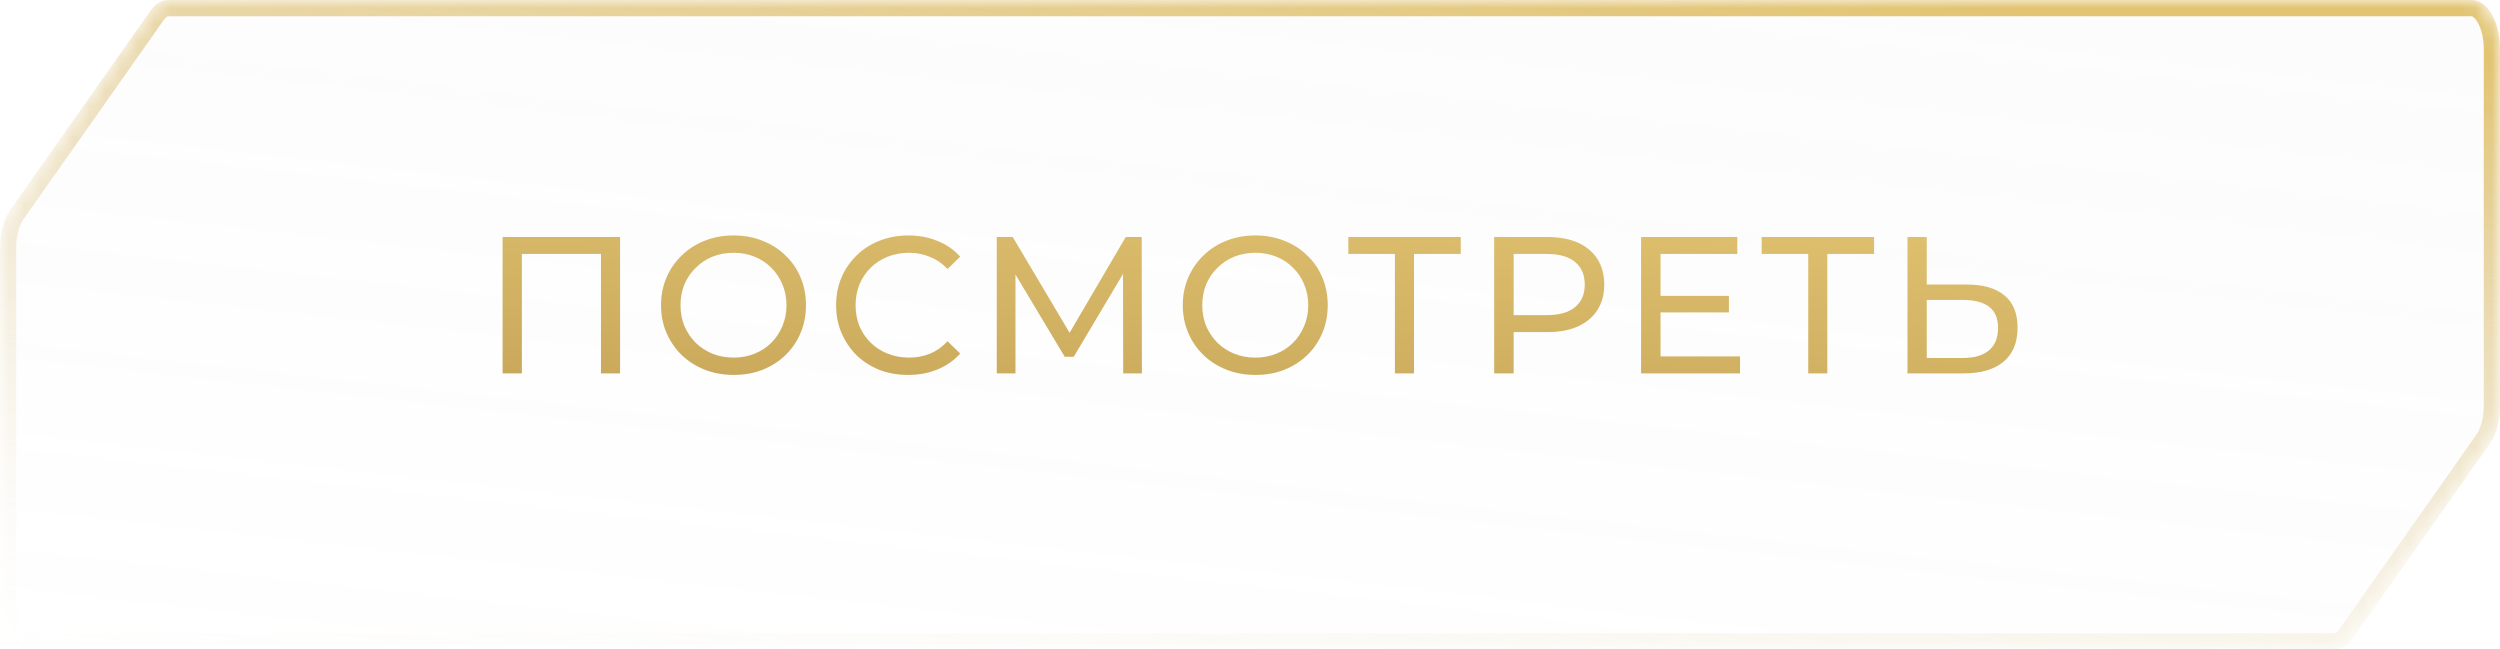 <?xml version="1.0" encoding="UTF-8"?> <svg xmlns="http://www.w3.org/2000/svg" width="154" height="40" viewBox="0 0 154 40" fill="none"><mask id="mask0_299_847" style="mask-type:alpha" maskUnits="userSpaceOnUse" x="0" y="0" width="154" height="40"><g clip-path="url(#clip0_299_847)"><path fill-rule="evenodd" clip-rule="evenodd" d="M1.737 40.008C0.778 40.008 0 38.665 0 37.008V15.238C0 14.341 0.233 13.49 0.634 12.921L9.251 0.683C9.561 0.241 9.951 0 10.354 0H152.263C153.222 0 154 1.343 154 3V25.029C154 25.927 153.767 26.777 153.366 27.346L144.931 39.325C144.62 39.767 144.231 40.008 143.828 40.008H1.737Z" fill="url(#paint0_linear_299_847)"></path></g></mask><g mask="url(#mask0_299_847)"><path d="M9.66 0.971L9.66 0.971C9.912 0.612 10.167 0.5 10.354 0.5H152.263C152.489 0.5 152.788 0.662 153.059 1.129C153.321 1.583 153.5 2.244 153.5 3V25.029C153.5 25.853 153.284 26.594 152.957 27.059L144.523 39.038C144.27 39.396 144.016 39.508 143.828 39.508H1.737C1.511 39.508 1.212 39.346 0.941 38.879C0.679 38.425 0.5 37.765 0.5 37.008V15.238C0.5 14.414 0.716 13.673 1.043 13.208C1.043 13.208 1.043 13.208 1.043 13.208L9.66 0.971Z" fill="#BFBFBF" fill-opacity="0.05" stroke="url(#paint1_linear_299_847)"></path></g><path d="M30.96 23V14.6H38.196V23H37.02V15.332L37.308 15.644H31.848L32.148 15.332V23H30.96ZM45.196 23.096C44.556 23.096 43.96 22.988 43.408 22.772C42.864 22.556 42.392 22.256 41.992 21.872C41.592 21.48 41.28 21.024 41.056 20.504C40.832 19.984 40.72 19.416 40.72 18.8C40.72 18.184 40.832 17.616 41.056 17.096C41.28 16.576 41.592 16.124 41.992 15.74C42.392 15.348 42.864 15.044 43.408 14.828C43.952 14.612 44.548 14.504 45.196 14.504C45.836 14.504 46.424 14.612 46.96 14.828C47.504 15.036 47.976 15.336 48.376 15.728C48.784 16.112 49.096 16.564 49.312 17.084C49.536 17.604 49.648 18.176 49.648 18.8C49.648 19.424 49.536 19.996 49.312 20.516C49.096 21.036 48.784 21.492 48.376 21.884C47.976 22.268 47.504 22.568 46.96 22.784C46.424 22.992 45.836 23.096 45.196 23.096ZM45.196 22.028C45.66 22.028 46.088 21.948 46.48 21.788C46.88 21.628 47.224 21.404 47.512 21.116C47.808 20.82 48.036 20.476 48.196 20.084C48.364 19.692 48.448 19.264 48.448 18.8C48.448 18.336 48.364 17.908 48.196 17.516C48.036 17.124 47.808 16.784 47.512 16.496C47.224 16.2 46.88 15.972 46.48 15.812C46.088 15.652 45.66 15.572 45.196 15.572C44.724 15.572 44.288 15.652 43.888 15.812C43.496 15.972 43.152 16.2 42.856 16.496C42.56 16.784 42.328 17.124 42.16 17.516C42 17.908 41.92 18.336 41.92 18.8C41.92 19.264 42 19.692 42.16 20.084C42.328 20.476 42.56 20.82 42.856 21.116C43.152 21.404 43.496 21.628 43.888 21.788C44.288 21.948 44.724 22.028 45.196 22.028ZM55.944 23.096C55.304 23.096 54.712 22.992 54.168 22.784C53.632 22.568 53.164 22.268 52.764 21.884C52.372 21.492 52.064 21.036 51.84 20.516C51.616 19.996 51.504 19.424 51.504 18.8C51.504 18.176 51.616 17.604 51.84 17.084C52.064 16.564 52.376 16.112 52.776 15.728C53.176 15.336 53.644 15.036 54.18 14.828C54.724 14.612 55.316 14.504 55.956 14.504C56.604 14.504 57.2 14.616 57.744 14.84C58.296 15.056 58.764 15.38 59.148 15.812L58.368 16.568C58.048 16.232 57.688 15.984 57.288 15.824C56.888 15.656 56.46 15.572 56.004 15.572C55.532 15.572 55.092 15.652 54.684 15.812C54.284 15.972 53.936 16.196 53.64 16.484C53.344 16.772 53.112 17.116 52.944 17.516C52.784 17.908 52.704 18.336 52.704 18.8C52.704 19.264 52.784 19.696 52.944 20.096C53.112 20.488 53.344 20.828 53.64 21.116C53.936 21.404 54.284 21.628 54.684 21.788C55.092 21.948 55.532 22.028 56.004 22.028C56.46 22.028 56.888 21.948 57.288 21.788C57.688 21.62 58.048 21.364 58.368 21.02L59.148 21.776C58.764 22.208 58.296 22.536 57.744 22.76C57.2 22.984 56.6 23.096 55.944 23.096ZM61.401 23V14.6H62.385L66.153 20.948H65.625L69.345 14.6H70.329L70.341 23H69.189L69.177 16.412H69.453L66.141 21.98H65.589L62.253 16.412H62.553V23H61.401ZM77.336 23.096C76.696 23.096 76.1 22.988 75.548 22.772C75.004 22.556 74.532 22.256 74.132 21.872C73.732 21.48 73.42 21.024 73.196 20.504C72.972 19.984 72.86 19.416 72.86 18.8C72.86 18.184 72.972 17.616 73.196 17.096C73.42 16.576 73.732 16.124 74.132 15.74C74.532 15.348 75.004 15.044 75.548 14.828C76.092 14.612 76.688 14.504 77.336 14.504C77.976 14.504 78.564 14.612 79.1 14.828C79.644 15.036 80.116 15.336 80.516 15.728C80.924 16.112 81.236 16.564 81.452 17.084C81.676 17.604 81.788 18.176 81.788 18.8C81.788 19.424 81.676 19.996 81.452 20.516C81.236 21.036 80.924 21.492 80.516 21.884C80.116 22.268 79.644 22.568 79.1 22.784C78.564 22.992 77.976 23.096 77.336 23.096ZM77.336 22.028C77.8 22.028 78.228 21.948 78.62 21.788C79.02 21.628 79.364 21.404 79.652 21.116C79.948 20.82 80.176 20.476 80.336 20.084C80.504 19.692 80.588 19.264 80.588 18.8C80.588 18.336 80.504 17.908 80.336 17.516C80.176 17.124 79.948 16.784 79.652 16.496C79.364 16.2 79.02 15.972 78.62 15.812C78.228 15.652 77.8 15.572 77.336 15.572C76.864 15.572 76.428 15.652 76.028 15.812C75.636 15.972 75.292 16.2 74.996 16.496C74.7 16.784 74.468 17.124 74.3 17.516C74.14 17.908 74.06 18.336 74.06 18.8C74.06 19.264 74.14 19.692 74.3 20.084C74.468 20.476 74.7 20.82 74.996 21.116C75.292 21.404 75.636 21.628 76.028 21.788C76.428 21.948 76.864 22.028 77.336 22.028ZM85.926 23V15.332L86.226 15.644H83.058V14.6H89.982V15.644H86.814L87.102 15.332V23H85.926ZM92.041 23V14.6H95.317C96.053 14.6 96.681 14.716 97.201 14.948C97.721 15.18 98.121 15.516 98.401 15.956C98.681 16.396 98.821 16.92 98.821 17.528C98.821 18.136 98.681 18.66 98.401 19.1C98.121 19.532 97.721 19.868 97.201 20.108C96.681 20.34 96.053 20.456 95.317 20.456H92.701L93.241 19.892V23H92.041ZM93.241 20.012L92.701 19.412H95.281C96.049 19.412 96.629 19.248 97.021 18.92C97.421 18.592 97.621 18.128 97.621 17.528C97.621 16.928 97.421 16.464 97.021 16.136C96.629 15.808 96.049 15.644 95.281 15.644H92.701L93.241 15.044V20.012ZM102.182 18.224H106.502V19.244H102.182V18.224ZM102.29 21.956H107.186V23H101.09V14.6H107.018V15.644H102.29V21.956ZM111.387 23V15.332L111.687 15.644H108.519V14.6H115.443V15.644H112.275L112.563 15.332V23H111.387ZM121.185 17.528C122.177 17.528 122.941 17.752 123.477 18.2C124.013 18.64 124.281 19.3 124.281 20.18C124.281 21.108 123.989 21.812 123.405 22.292C122.829 22.764 122.017 23 120.969 23H117.501V14.6H118.689V17.528H121.185ZM120.921 22.052C121.617 22.052 122.149 21.896 122.517 21.584C122.893 21.272 123.081 20.812 123.081 20.204C123.081 19.612 122.897 19.176 122.529 18.896C122.161 18.616 121.625 18.476 120.921 18.476H118.689V22.052H120.921Z" fill="url(#paint2_linear_299_847)"></path><defs><linearGradient id="paint0_linear_299_847" x1="136.097" y1="1.917" x2="129.846" y2="57.752" gradientUnits="userSpaceOnUse"><stop stop-color="#E2C472"></stop><stop offset="1" stop-color="#C3A155" stop-opacity="0"></stop></linearGradient><linearGradient id="paint1_linear_299_847" x1="136.097" y1="1.917" x2="129.846" y2="57.752" gradientUnits="userSpaceOnUse"><stop stop-color="#E2C472"></stop><stop offset="1" stop-color="#C3A155" stop-opacity="0"></stop></linearGradient><linearGradient id="paint2_linear_299_847" x1="119.329" y1="11.719" x2="118.076" y2="32.841" gradientUnits="userSpaceOnUse"><stop stop-color="#E2C472"></stop><stop offset="1" stop-color="#C3A155"></stop></linearGradient><clipPath id="clip0_299_847"><rect width="154" height="40" fill="white"></rect></clipPath></defs></svg> 